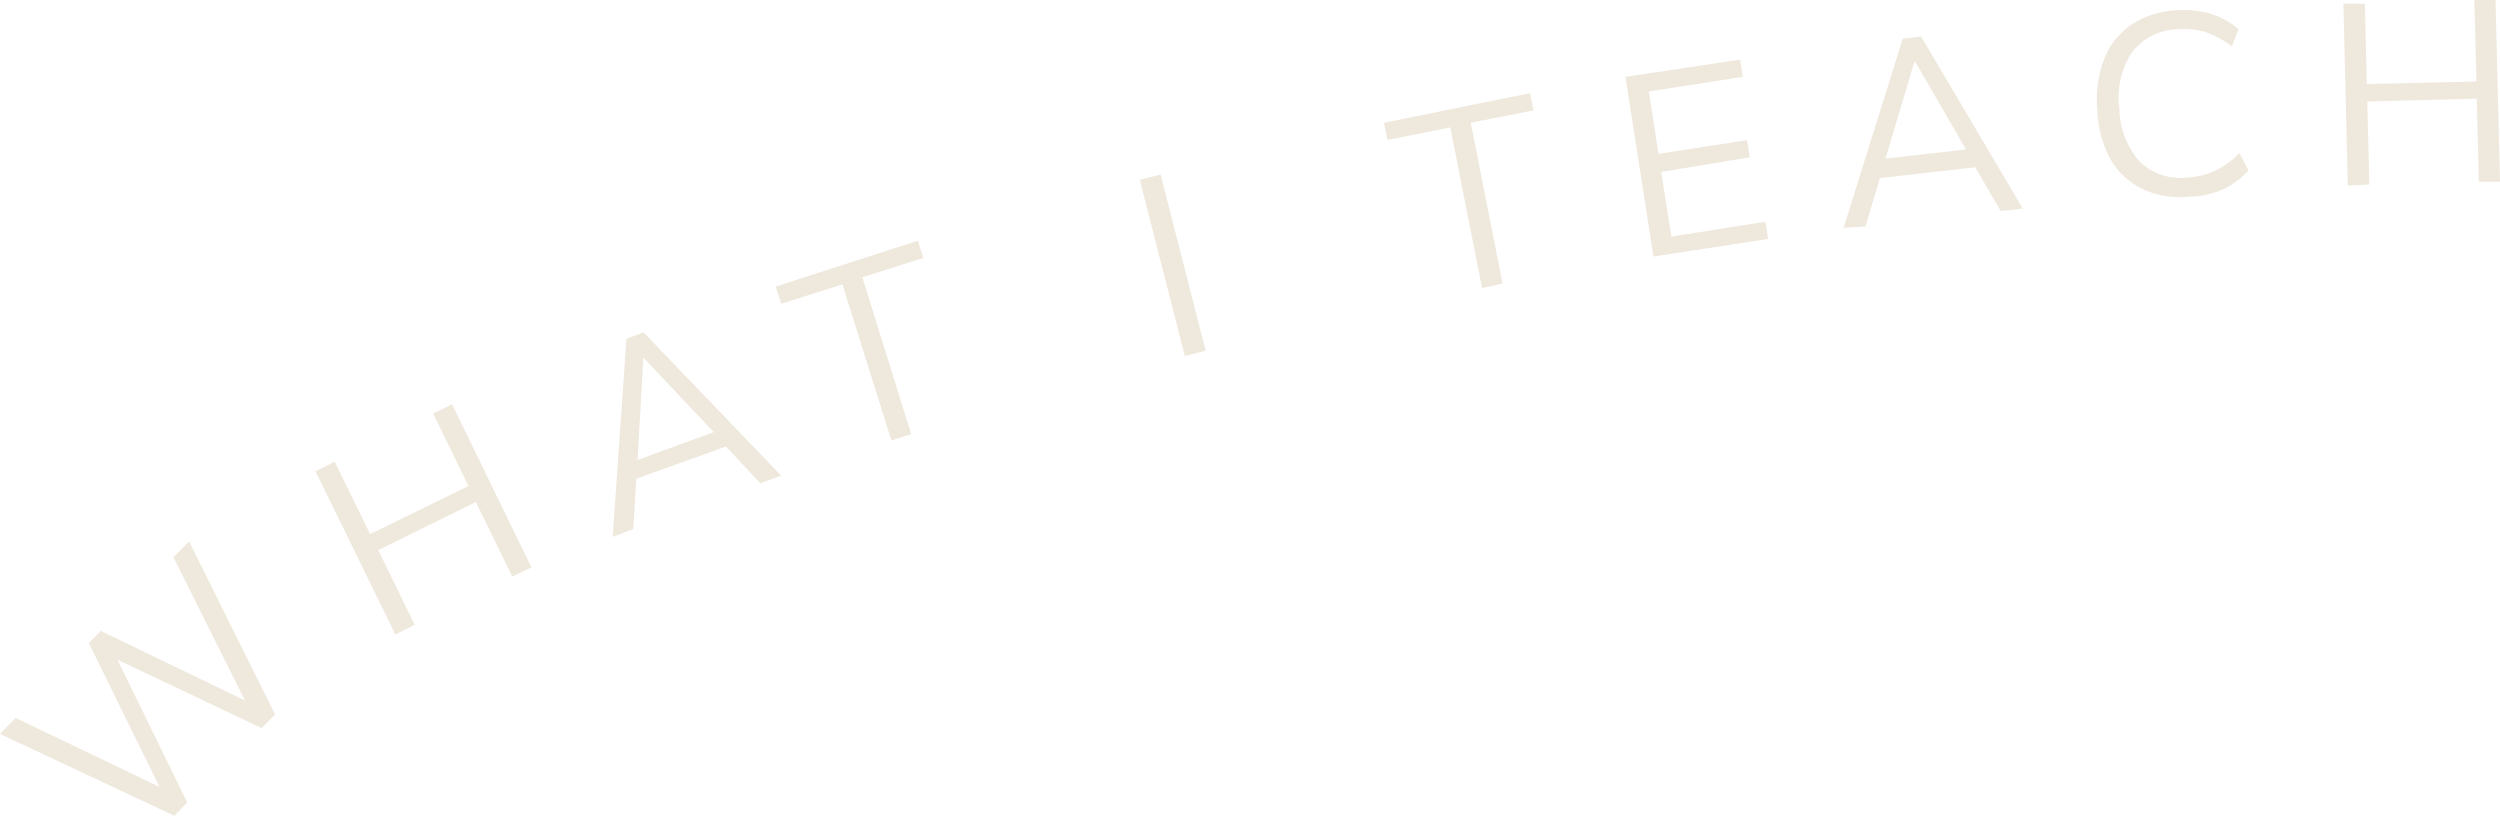 <?xml version="1.0" encoding="UTF-8"?>
<svg xmlns="http://www.w3.org/2000/svg" viewBox="0 0 145.42 47.45">
  <defs>
    <style>.cls-1{fill:#efe8dc;}</style>
  </defs>
  <g id="Layer_2" data-name="Layer 2">
    <g id="Layer_1-2" data-name="Layer 1">
      <path class="cls-1" d="M10.14,47.45,0,42.69l.91-.93L10,46.12l-.37.37L5.17,37.41l.69-.71,9.06,4.37-.34.34-4.49-9L11,31.5l5,10.06-.78.79L6.4,38.17l.22-.23,4.27,8.74Z"></path>
      <path class="cls-1" d="M23,36.91l-4.65-9.5,1.12-.55,2.06,4.21,5.72-2.8-2.05-4.21,1.1-.54L30.91,33l-1.11.54-2.12-4.34L22,32l2.12,4.34Z"></path>
      <path class="cls-1" d="M35.64,31.23l.8-11.53,1-.36,8,8.33-1.22.44L42,25.72l.63.11L36.58,28l.45-.5-.19,3.27Zm1.78-10.37-.35,6.19-.43-.13L41.89,25l-.17.35-4.27-4.52Z"></path>
      <path class="cls-1" d="M51.85,25.62,49,16.54l-3.56,1.13-.32-1L53.39,14l.32,1-3.55,1.13L53,25.25Z"></path>
      <path class="cls-1" d="M68.92,20.71,66.3,10.46l1.21-.31L70.13,20.4Z"></path>
      <path class="cls-1" d="M86.21,16.76,84.36,7.41l-3.66.73-.2-1L89,5.42l.2,1-3.65.72,1.85,9.35Z"></path>
      <path class="cls-1" d="M96.18,14.92,94.55,4.47l6.67-1,.15,1-5.46.85.56,3.63,5.15-.8.16,1L96.63,10l.59,3.76,5.47-.86.16,1Z"></path>
      <path class="cls-1" d="M107.24,13.25l3.44-11,1.07-.12,5.91,10-1.28.15-1.66-2.85.59.25-6.42.73.56-.38-.94,3.14Zm4.12-9.68-1.77,5.94-.39-.23,5.55-.63-.24.3-3.12-5.38Z"></path>
      <path class="cls-1" d="M127.31,11.44a5.11,5.11,0,0,1-2.74-.47,4.34,4.34,0,0,1-1.83-1.75A6.44,6.44,0,0,1,122,6.37a6.45,6.45,0,0,1,.39-2.92,4.28,4.28,0,0,1,1.57-2,5.23,5.23,0,0,1,2.64-.85,5.5,5.5,0,0,1,2,.21,4.38,4.38,0,0,1,1.61.89l-.39,1a5.42,5.42,0,0,0-1.49-.82,4.37,4.37,0,0,0-1.66-.18A3.44,3.44,0,0,0,124,3.06a4.72,4.72,0,0,0-.72,3.22,4.79,4.79,0,0,0,1.16,3.1,3.4,3.4,0,0,0,2.83.94,4.39,4.39,0,0,0,1.63-.41,5.14,5.14,0,0,0,1.36-1l.53,1a4.73,4.73,0,0,1-1.47,1.1A5.24,5.24,0,0,1,127.31,11.44Z"></path>
      <path class="cls-1" d="M136.57,10.79,136.31.22l1.25,0,.11,4.67,6.38-.15L143.93,0l1.23,0,.26,10.57-1.23,0-.12-4.83-6.37.16.12,4.83Z"></path>
    </g>
  </g>
</svg>
